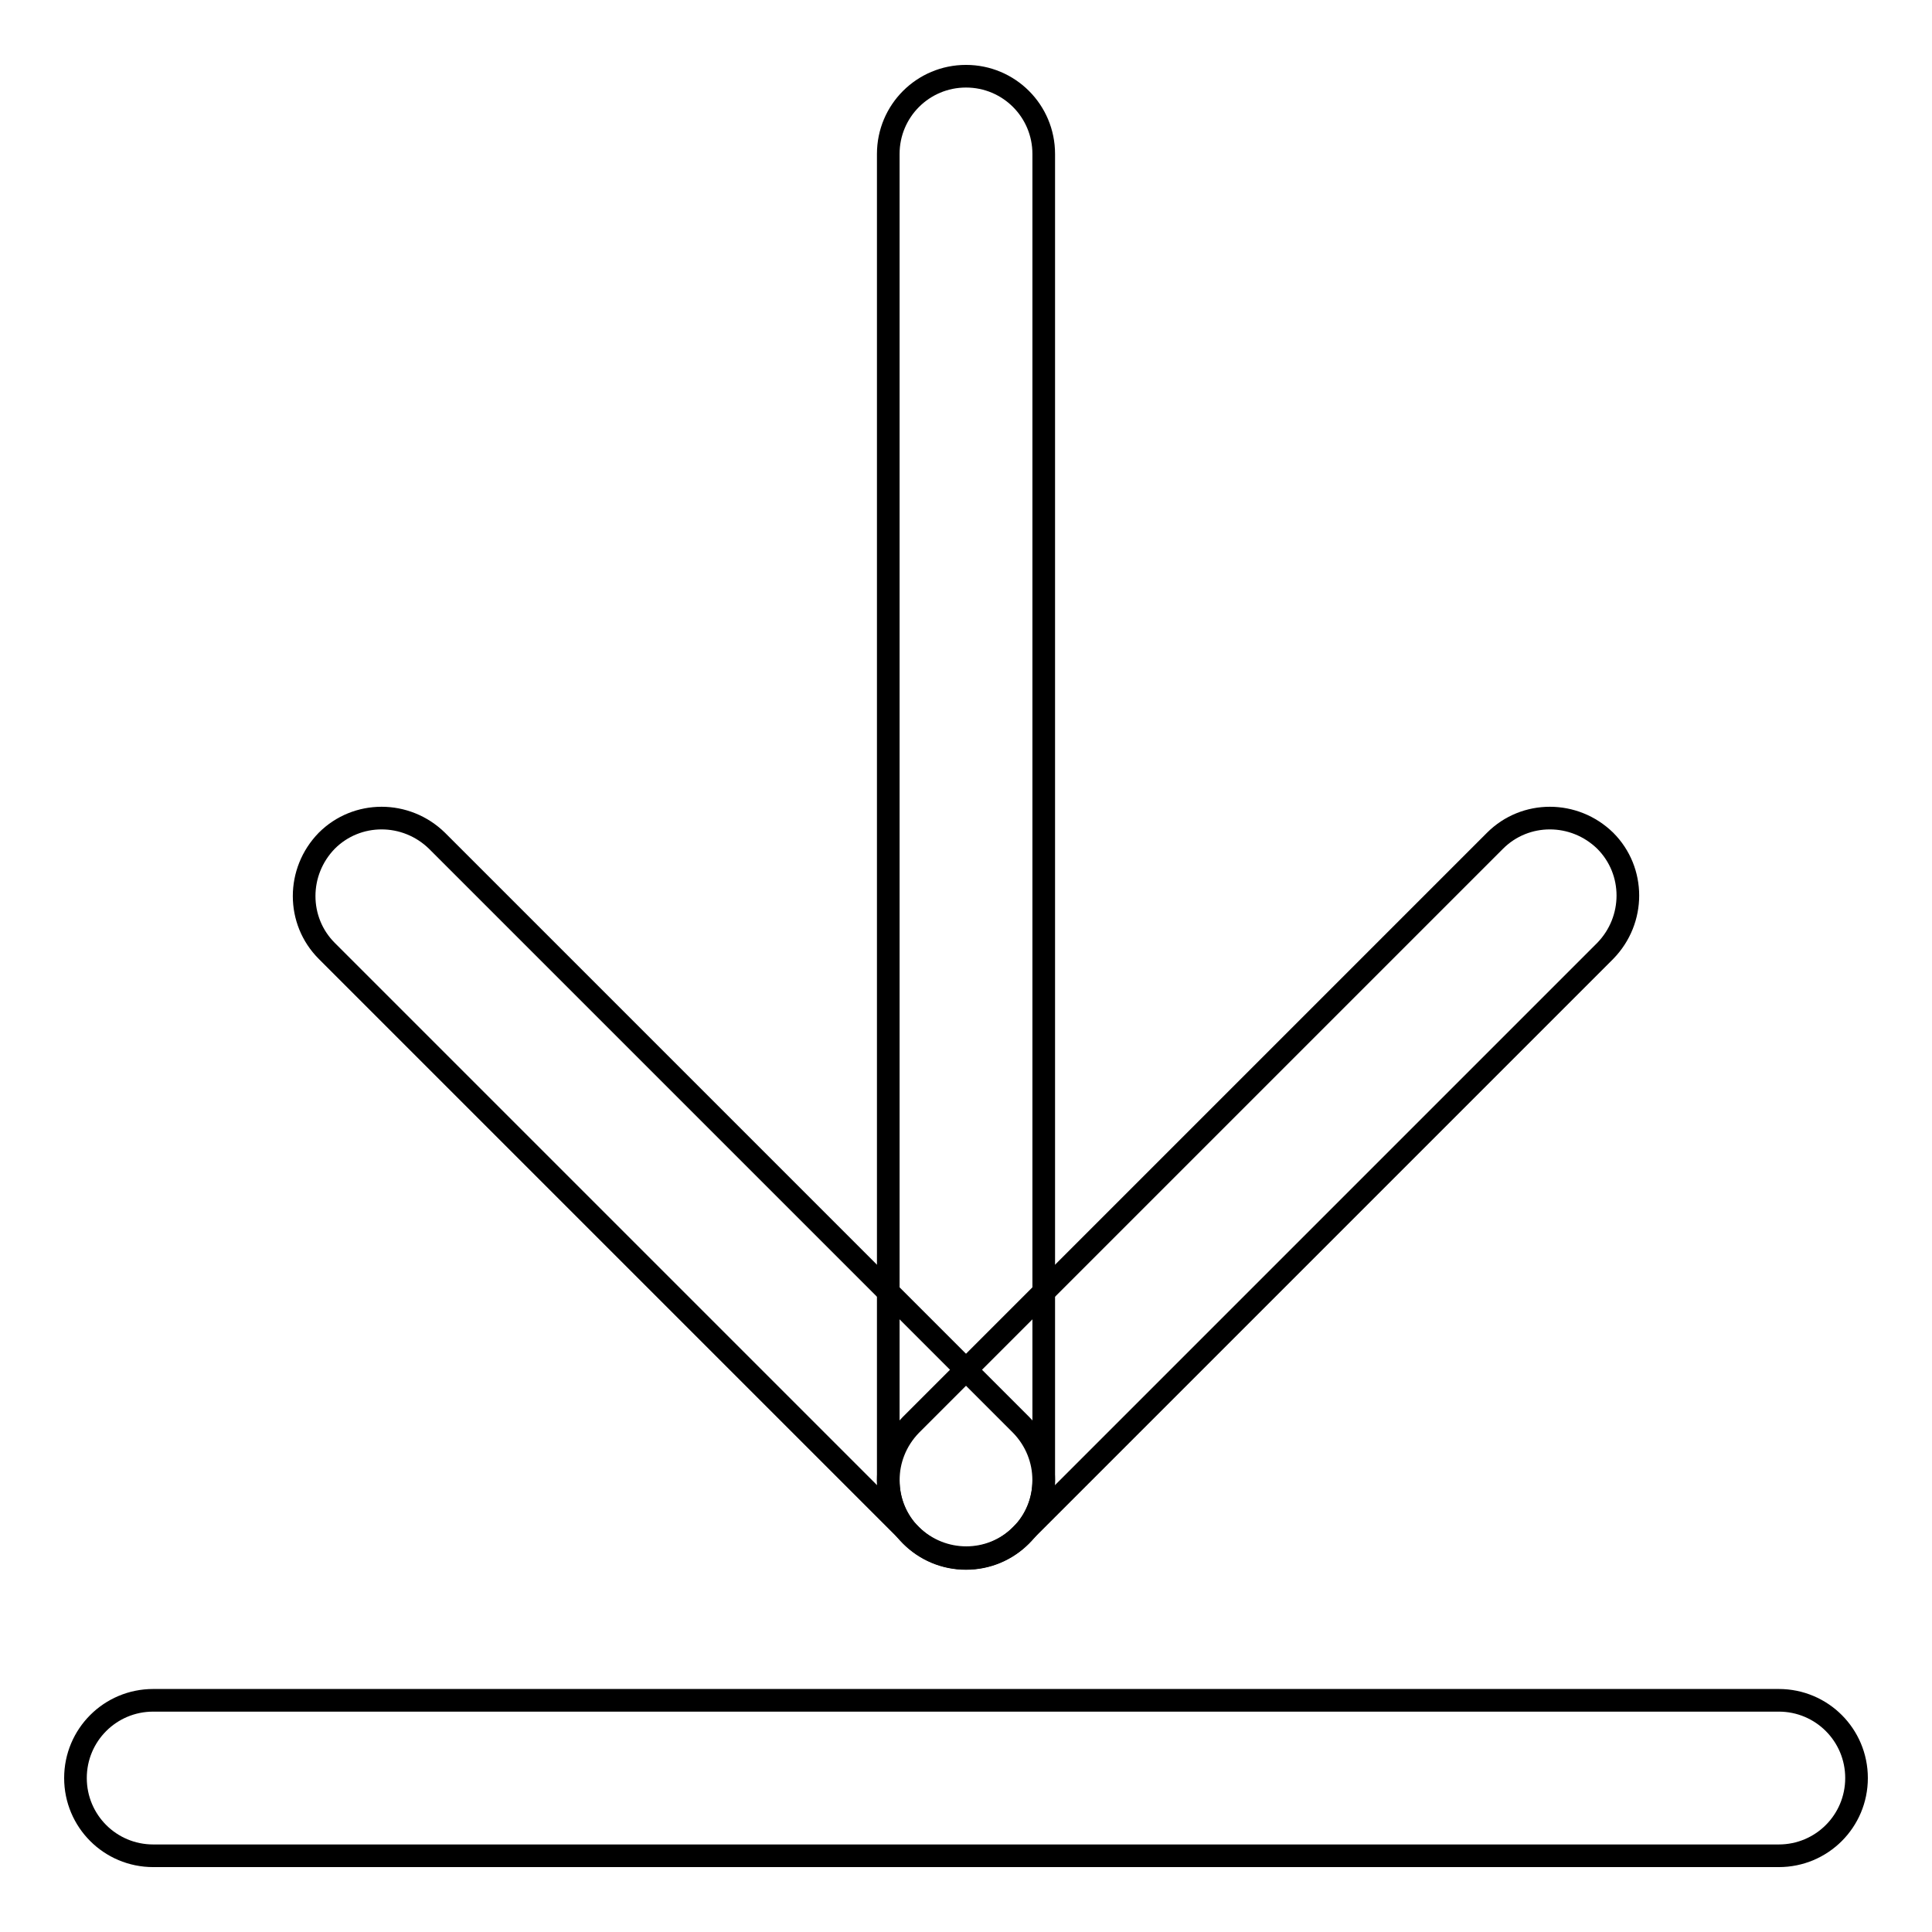 <?xml version="1.0" encoding="utf-8"?>
<!-- Svg Vector Icons : http://www.onlinewebfonts.com/icon -->
<!DOCTYPE svg PUBLIC "-//W3C//DTD SVG 1.1//EN" "http://www.w3.org/Graphics/SVG/1.1/DTD/svg11.dtd">
<svg version="1.1" xmlns="http://www.w3.org/2000/svg" xmlns:xlink="http://www.w3.org/1999/xlink" x="0px" y="0px" viewBox="0 0 256 256" enable-background="new 0 0 256 256" xml:space="preserve">
<g><g><path stroke-width="3" fill-opacity="0" stroke="#000000"  d="M246,235.6c0,5.7-4.6,10.3-10.3,10.3H20.3c-5.7,0-10.3-4.6-10.3-10.3l0,0c0-5.7,4.6-10.3,10.3-10.3h215.4C241.4,225.3,246,229.9,246,235.6L246,235.6z"/><path stroke-width="3" fill-opacity="0" stroke="#000000"  d="M128,206.5c-5.7,0-10.3-4.6-10.3-10.3V20.4c0-5.7,4.6-10.3,10.3-10.3l0,0c5.7,0,10.3,4.6,10.3,10.3v175.8C138.3,201.9,133.7,206.5,128,206.5L128,206.5z"/><path stroke-width="3" fill-opacity="0" stroke="#000000"  d="M135.3,203.4c-4,4-10.5,4-14.6,0L43.3,126c-4-4-4-10.5,0-14.6l0,0c4-4,10.5-4,14.6,0l77.4,77.4C139.3,192.9,139.3,199.4,135.3,203.4L135.3,203.4z"/><path stroke-width="3" fill-opacity="0" stroke="#000000"  d="M120.7,203.4c-4-4-4-10.5,0-14.6l77.4-77.4c4-4,10.5-4,14.6,0l0,0c4,4,4,10.5,0,14.6l-77.4,77.4C131.3,207.5,124.7,207.5,120.7,203.4L120.7,203.4z"/></g></g>
</svg>